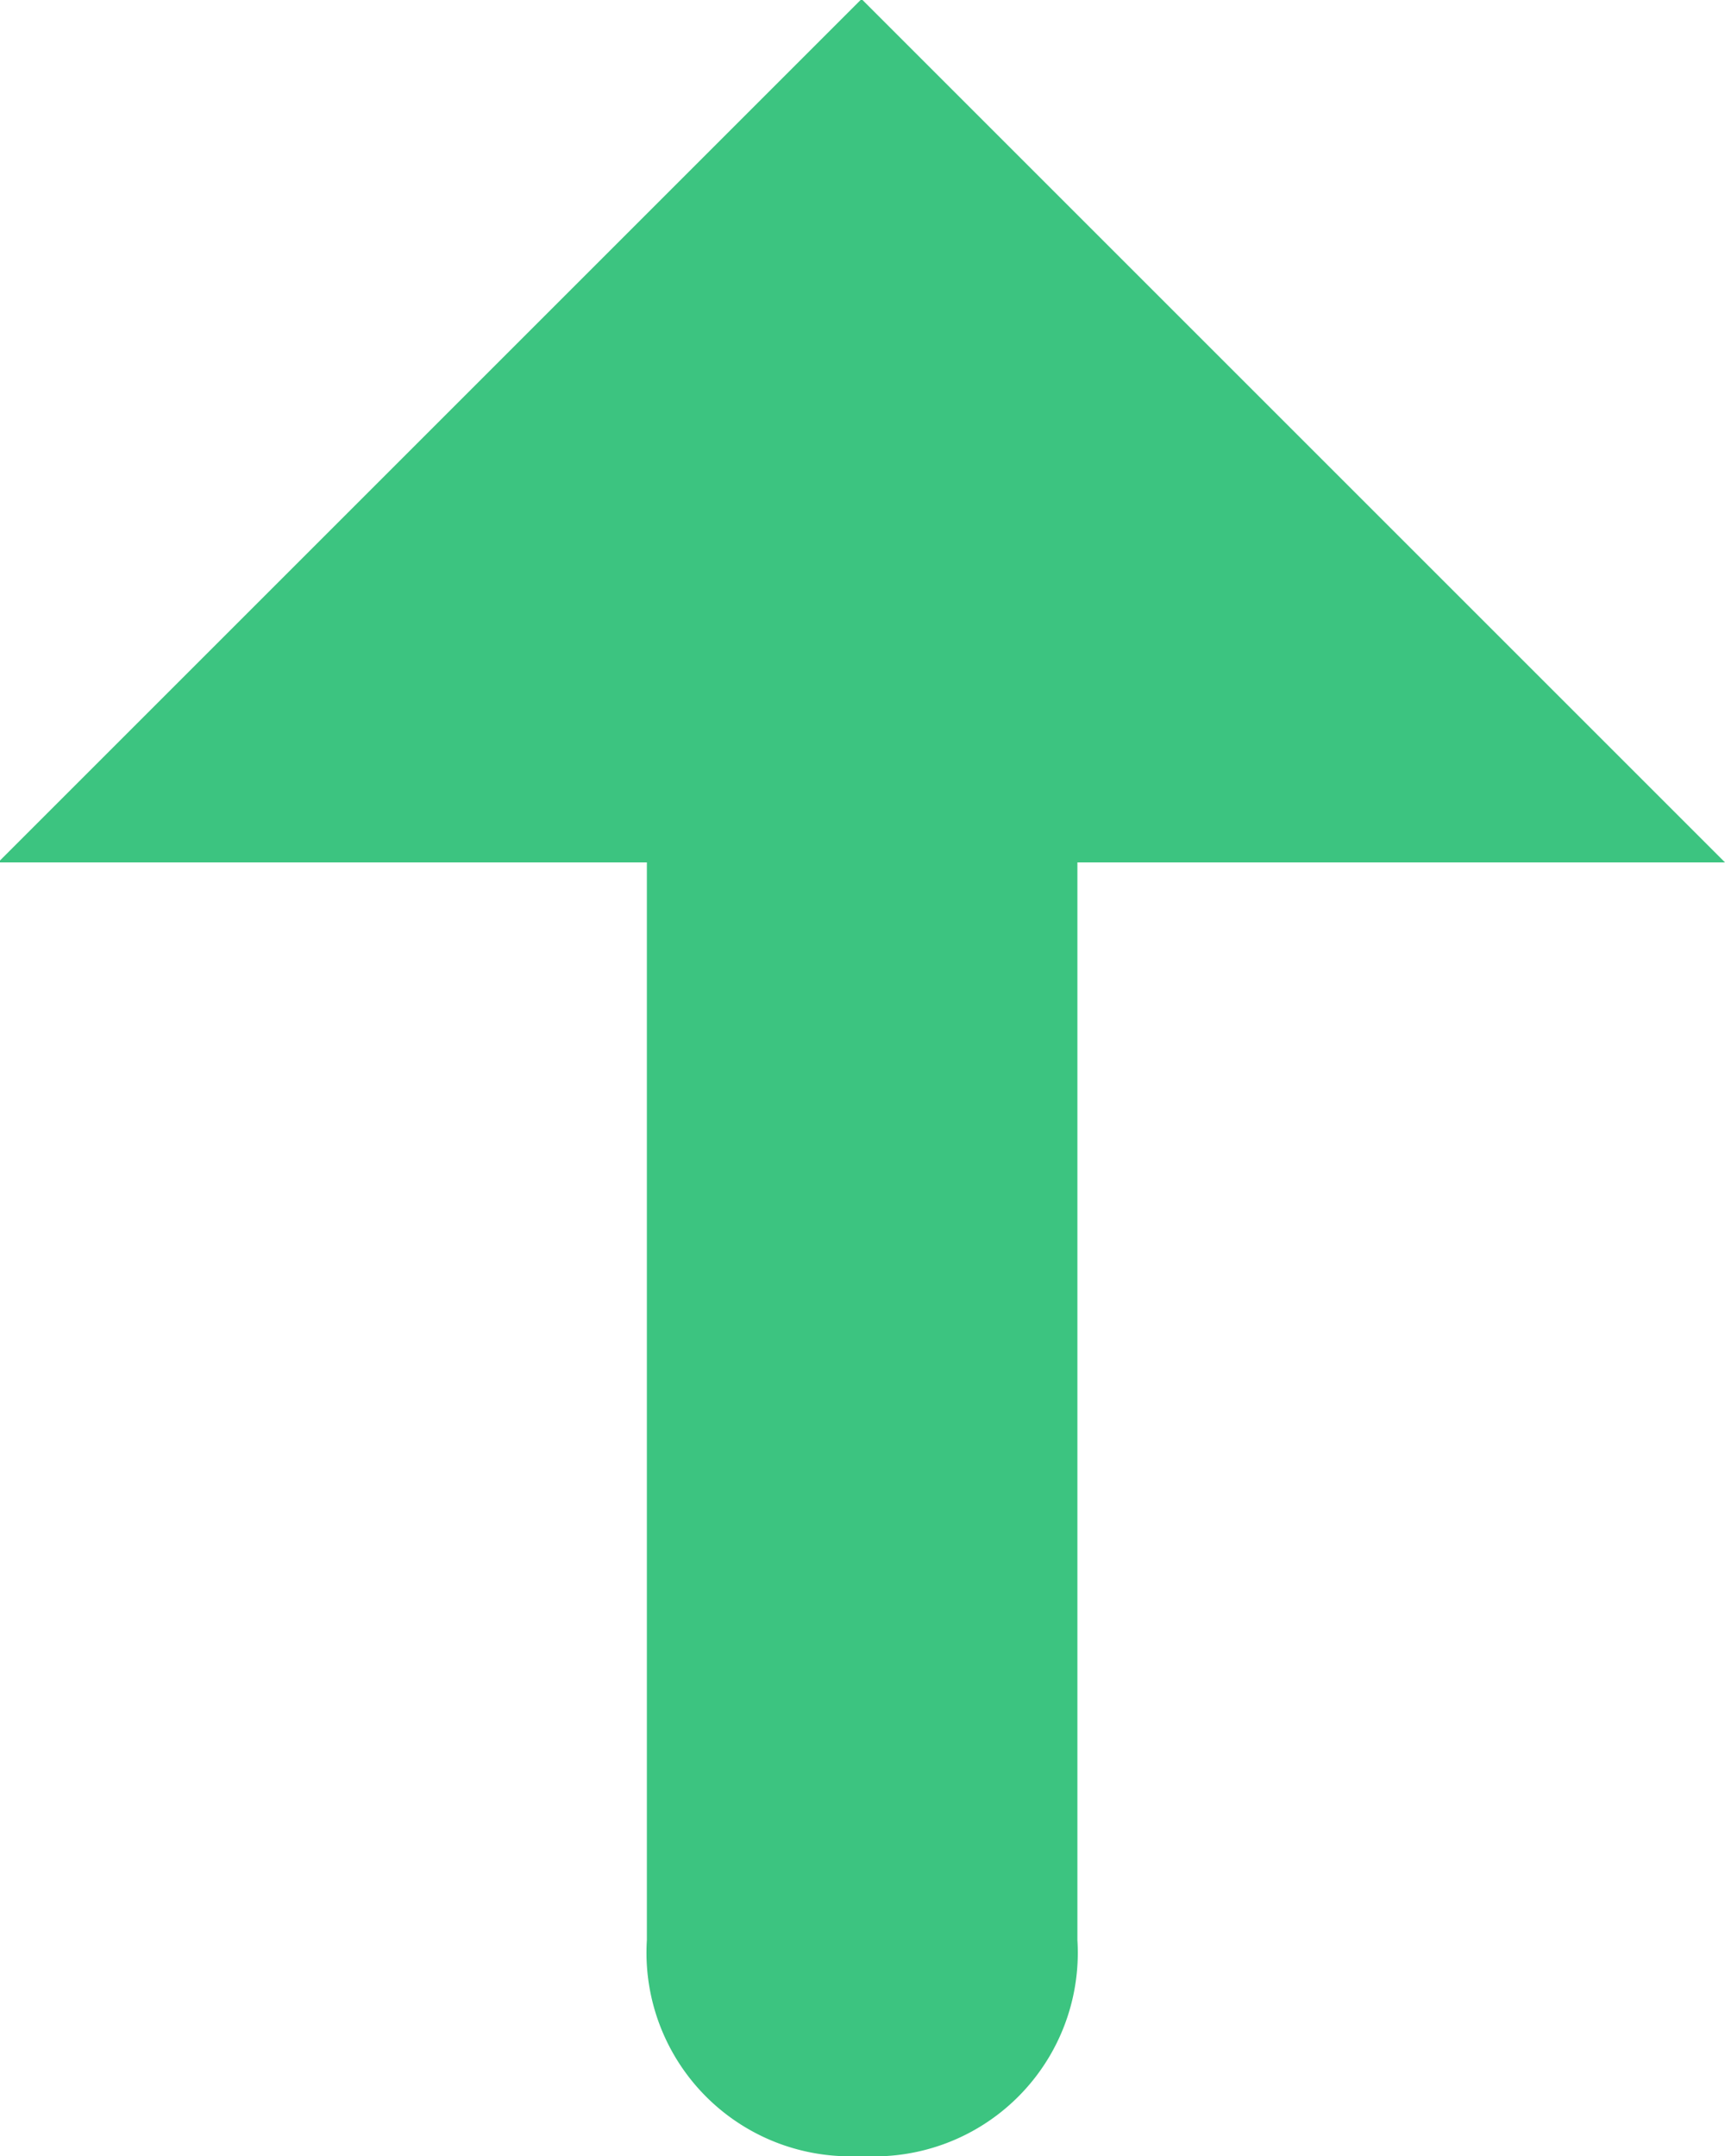 <svg xmlns="http://www.w3.org/2000/svg" width="7.192" height="8.99" viewBox="0 0 7.192 8.99">
  <path id="UpArrow" d="M4.495,5.394V.9A.849.849,0,0,0,3.6,0h0a.849.849,0,0,0-.9.9V5.394H0l3.6,3.6,3.6-3.6Z" transform="translate(7.192 8.99) rotate(180)" fill="#3cc480"/>
</svg>
